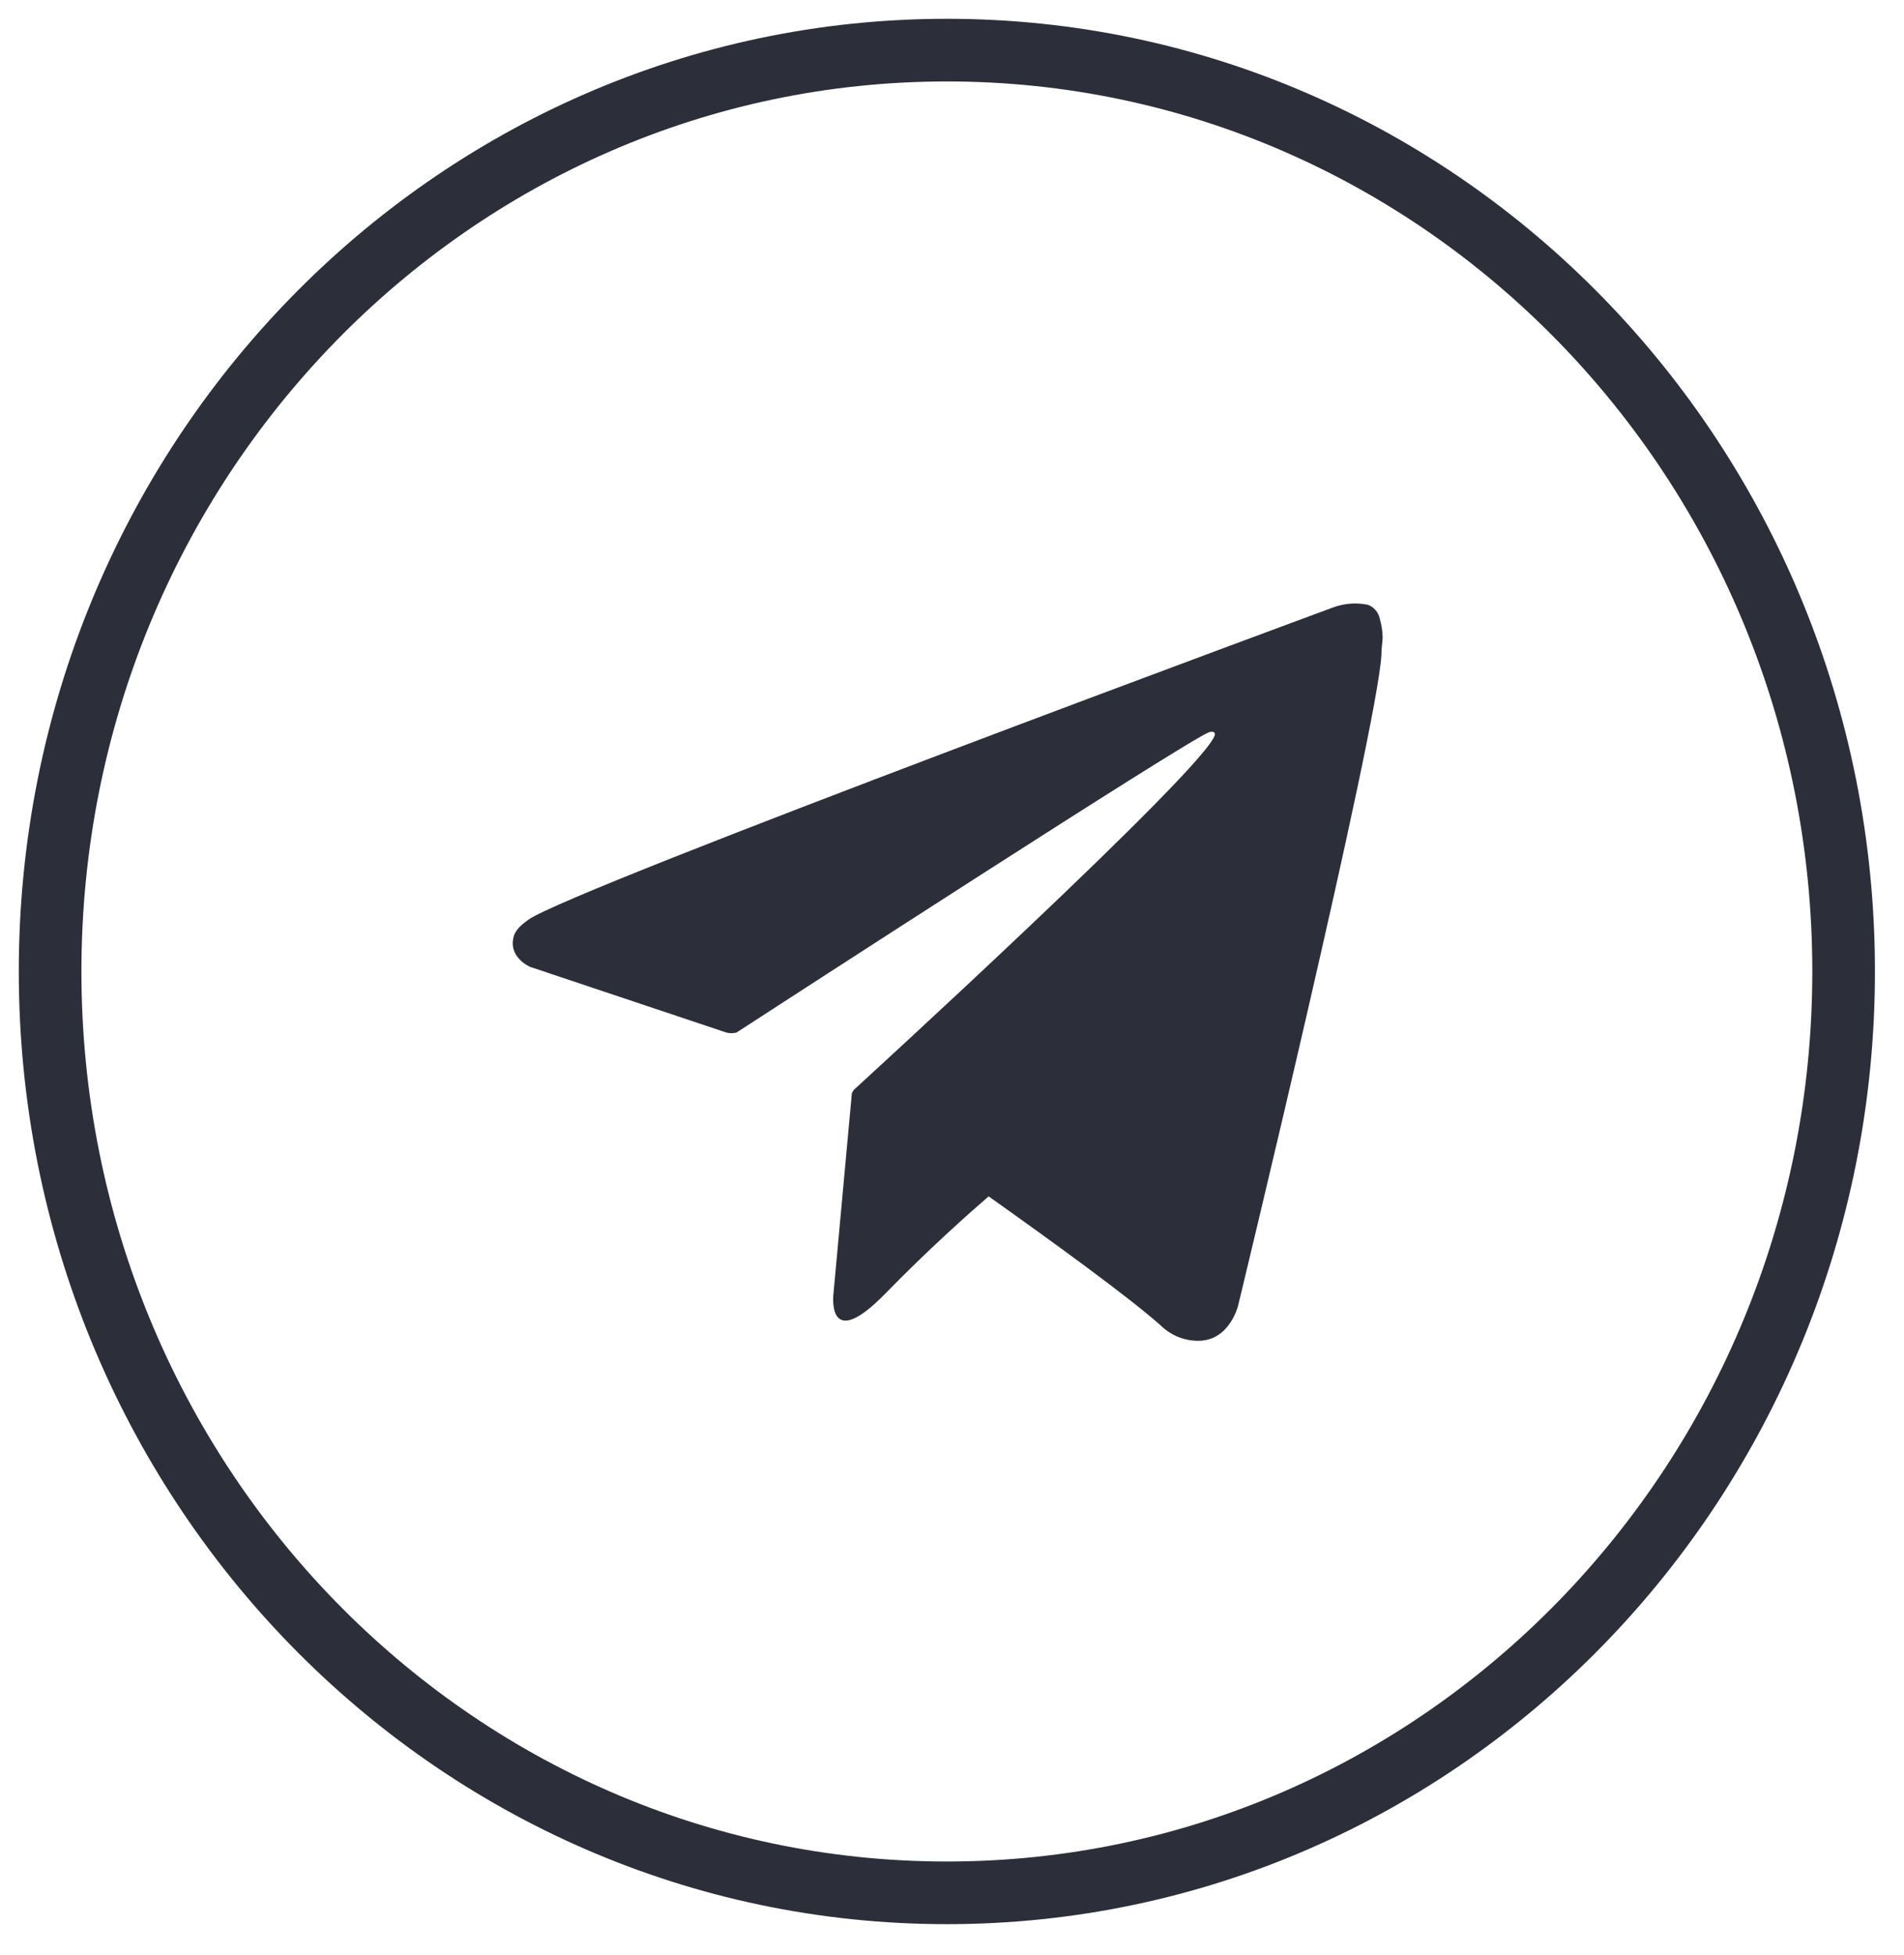 <?xml version="1.0" encoding="UTF-8"?> <svg xmlns="http://www.w3.org/2000/svg" width="38" height="39" viewBox="0 0 38 39" fill="none"> <path d="M18.898 37.763C28.782 37.763 36.795 29.533 36.795 19.381C36.795 9.23 28.782 1 18.898 1C9.013 1 1 9.23 1 19.381C1 29.533 9.013 37.763 18.898 37.763Z" stroke="#2C2E3A" stroke-width="1.25" stroke-miterlimit="10"></path> <path d="M27.539 12.348C27.526 12.283 27.497 12.223 27.455 12.174C27.413 12.124 27.359 12.087 27.298 12.065C27.071 12.019 26.835 12.036 26.616 12.115C26.616 12.115 11.413 17.728 10.545 18.349C10.357 18.483 10.304 18.56 10.263 18.651C10.114 19.094 10.581 19.29 10.581 19.29L14.5 20.601C14.565 20.616 14.632 20.616 14.697 20.601C15.589 20.022 23.667 14.785 24.132 14.607C24.206 14.585 24.259 14.607 24.245 14.664C24.059 15.335 17.044 21.74 17.044 21.74C17.027 21.762 17.012 21.787 17.001 21.814L16.635 25.804C16.635 25.804 16.48 27.026 17.673 25.804C18.512 24.942 19.324 24.22 19.731 23.868C21.078 24.824 22.529 25.88 23.156 26.435C23.261 26.539 23.385 26.621 23.521 26.675C23.657 26.729 23.803 26.754 23.948 26.749C24.544 26.724 24.708 26.056 24.708 26.056C24.708 26.056 27.479 14.605 27.57 13.07C27.57 12.919 27.592 12.823 27.595 12.721C27.592 12.595 27.574 12.469 27.539 12.348Z" fill="#2C2E3A"></path> </svg> 